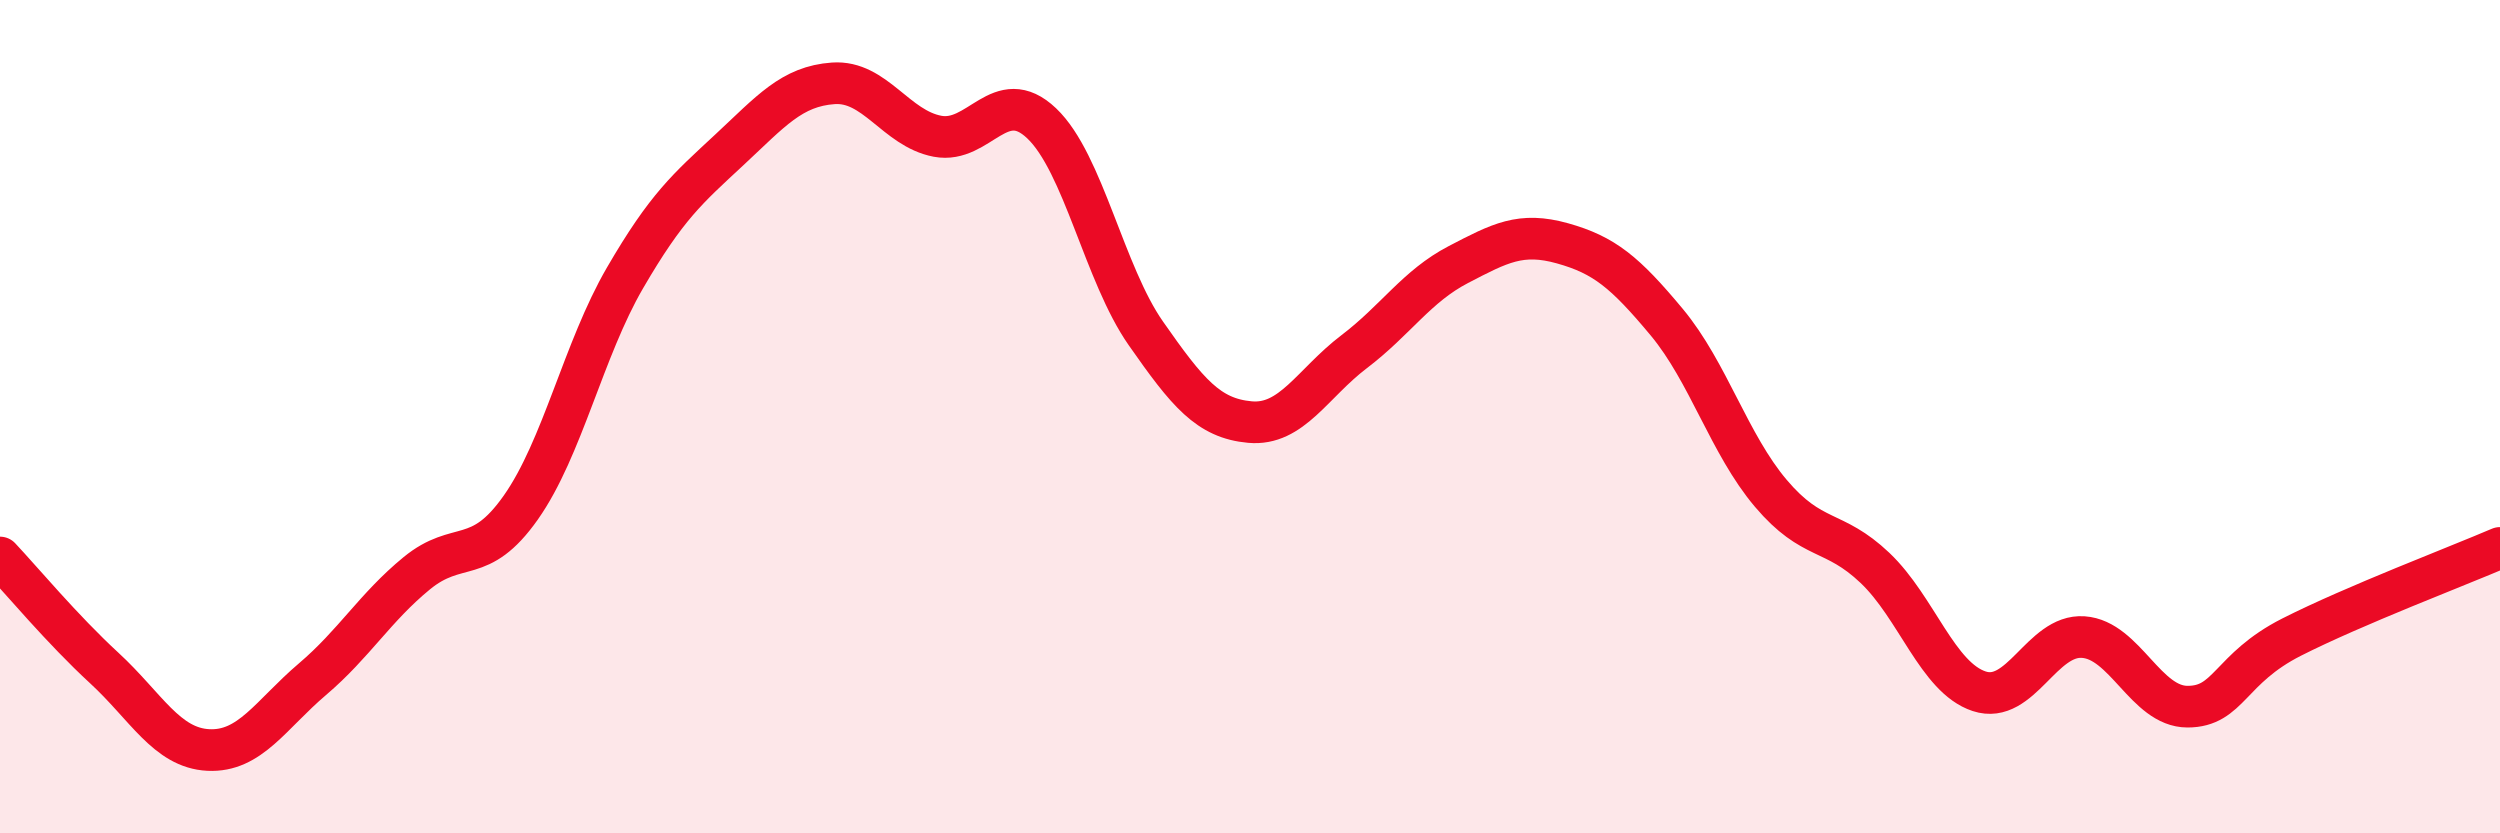 
    <svg width="60" height="20" viewBox="0 0 60 20" xmlns="http://www.w3.org/2000/svg">
      <path
        d="M 0,13.38 C 0.5,13.91 1.5,15.11 2.5,16.03 C 3.5,16.95 4,17.95 5,18 C 6,18.05 6.5,17.15 7.5,16.3 C 8.5,15.45 9,14.58 10,13.76 C 11,12.94 11.5,13.6 12.5,12.18 C 13.5,10.76 14,8.39 15,6.67 C 16,4.95 16.5,4.53 17.5,3.6 C 18.5,2.67 19,2.07 20,2 C 21,1.93 21.5,3.08 22.5,3.27 C 23.5,3.46 24,2.01 25,2.96 C 26,3.91 26.5,6.57 27.5,8 C 28.5,9.43 29,10.04 30,10.13 C 31,10.22 31.5,9.2 32.5,8.44 C 33.5,7.68 34,6.87 35,6.35 C 36,5.83 36.5,5.56 37.5,5.84 C 38.5,6.12 39,6.53 40,7.73 C 41,8.93 41.5,10.66 42.5,11.84 C 43.5,13.02 44,12.68 45,13.63 C 46,14.58 46.5,16.26 47.5,16.59 C 48.5,16.92 49,15.22 50,15.29 C 51,15.36 51.5,16.96 52.5,16.96 C 53.5,16.96 53.5,16.05 55,15.29 C 56.5,14.53 59,13.58 60,13.15L60 20L0 20Z"
        fill="#EB0A25"
        opacity="0.1"
        stroke-linecap="round"
        stroke-linejoin="round"
      />
      <path
        d="M 0,13.38 C 0.5,13.91 1.5,15.11 2.5,16.03 C 3.5,16.95 4,17.95 5,18 C 6,18.05 6.5,17.15 7.5,16.3 C 8.5,15.45 9,14.58 10,13.76 C 11,12.94 11.5,13.6 12.5,12.18 C 13.5,10.76 14,8.39 15,6.67 C 16,4.95 16.5,4.53 17.5,3.6 C 18.5,2.67 19,2.07 20,2 C 21,1.93 21.5,3.08 22.5,3.27 C 23.5,3.46 24,2.01 25,2.96 C 26,3.91 26.5,6.57 27.5,8 C 28.5,9.43 29,10.04 30,10.13 C 31,10.22 31.5,9.2 32.5,8.44 C 33.5,7.68 34,6.87 35,6.35 C 36,5.83 36.5,5.56 37.5,5.84 C 38.5,6.12 39,6.53 40,7.73 C 41,8.93 41.5,10.66 42.5,11.84 C 43.5,13.02 44,12.68 45,13.63 C 46,14.58 46.5,16.26 47.5,16.59 C 48.5,16.92 49,15.22 50,15.29 C 51,15.36 51.5,16.96 52.5,16.96 C 53.5,16.96 53.5,16.05 55,15.29 C 56.5,14.53 59,13.58 60,13.15"
        stroke="#EB0A25"
        stroke-width="1"
        fill="none"
        stroke-linecap="round"
        stroke-linejoin="round"
      />
    </svg>
  